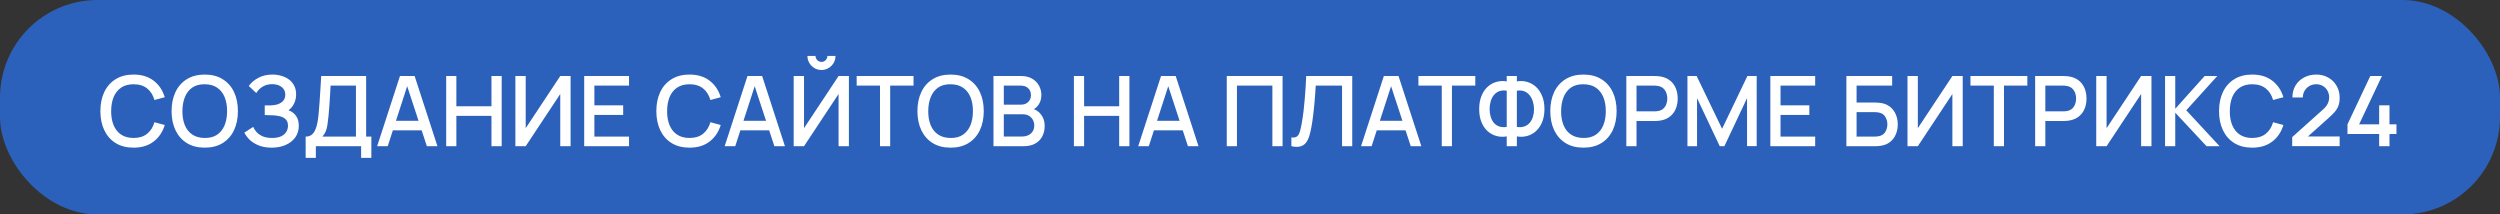<?xml version="1.0" encoding="UTF-8"?> <svg xmlns="http://www.w3.org/2000/svg" width="513" height="44" viewBox="0 0 513 44" fill="none"><rect x="0" y="0" width="513" height="44" fill="#333333" stroke="none"/><rect width="513" height="44" rx="20" fill="#2B61BA"></rect><path d="M27.41 30.3C25.97 30.3 24.743 29.987 23.73 29.36C22.717 28.727 21.94 27.847 21.4 26.72C20.867 25.593 20.6 24.287 20.6 22.8C20.6 21.313 20.867 20.007 21.4 18.88C21.94 17.753 22.717 16.877 23.73 16.25C24.743 15.617 25.97 15.3 27.41 15.3C29.07 15.3 30.443 15.72 31.53 16.56C32.623 17.4 33.383 18.53 33.81 19.95L31.69 20.52C31.41 19.513 30.91 18.723 30.19 18.15C29.477 17.577 28.55 17.29 27.41 17.29C26.39 17.29 25.54 17.52 24.86 17.98C24.18 18.44 23.667 19.083 23.32 19.91C22.98 20.737 22.81 21.7 22.81 22.8C22.803 23.9 22.97 24.863 23.31 25.69C23.657 26.517 24.17 27.16 24.85 27.62C25.537 28.08 26.39 28.31 27.41 28.31C28.55 28.31 29.477 28.023 30.19 27.45C30.91 26.87 31.41 26.08 31.69 25.08L33.81 25.65C33.383 27.07 32.623 28.2 31.53 29.04C30.443 29.88 29.07 30.3 27.41 30.3ZM42.019 30.3C40.579 30.3 39.353 29.987 38.339 29.36C37.326 28.727 36.549 27.847 36.009 26.72C35.476 25.593 35.209 24.287 35.209 22.8C35.209 21.313 35.476 20.007 36.009 18.88C36.549 17.753 37.326 16.877 38.339 16.25C39.353 15.617 40.579 15.3 42.019 15.3C43.453 15.3 44.676 15.617 45.689 16.25C46.709 16.877 47.486 17.753 48.019 18.88C48.553 20.007 48.819 21.313 48.819 22.8C48.819 24.287 48.553 25.593 48.019 26.72C47.486 27.847 46.709 28.727 45.689 29.36C44.676 29.987 43.453 30.3 42.019 30.3ZM42.019 28.31C43.039 28.323 43.886 28.1 44.559 27.64C45.239 27.173 45.749 26.527 46.089 25.7C46.429 24.867 46.599 23.9 46.599 22.8C46.599 21.7 46.429 20.74 46.089 19.92C45.749 19.093 45.239 18.45 44.559 17.99C43.886 17.53 43.039 17.297 42.019 17.29C40.999 17.277 40.149 17.5 39.469 17.96C38.796 18.42 38.289 19.067 37.949 19.9C37.609 20.733 37.436 21.7 37.429 22.8C37.423 23.9 37.589 24.863 37.929 25.69C38.269 26.51 38.779 27.15 39.459 27.61C40.146 28.07 40.999 28.303 42.019 28.31ZM55.744 30.3C54.744 30.3 53.874 30.153 53.134 29.86C52.394 29.567 51.774 29.187 51.274 28.72C50.781 28.247 50.404 27.743 50.144 27.21L51.964 26.03C52.124 26.423 52.364 26.793 52.684 27.14C53.011 27.487 53.431 27.77 53.944 27.99C54.464 28.203 55.094 28.31 55.834 28.31C56.574 28.31 57.184 28.2 57.664 27.98C58.144 27.753 58.501 27.453 58.734 27.08C58.974 26.7 59.094 26.273 59.094 25.8C59.094 25.247 58.947 24.82 58.654 24.52C58.367 24.213 57.984 24 57.504 23.88C57.024 23.753 56.504 23.68 55.944 23.66C55.477 23.647 55.141 23.637 54.934 23.63C54.727 23.617 54.587 23.61 54.514 23.61C54.447 23.61 54.384 23.61 54.324 23.61V21.63C54.397 21.63 54.524 21.63 54.704 21.63C54.891 21.63 55.084 21.63 55.284 21.63C55.484 21.623 55.647 21.617 55.774 21.61C56.601 21.57 57.267 21.367 57.774 21C58.287 20.633 58.544 20.113 58.544 19.44C58.544 18.767 58.294 18.237 57.794 17.85C57.301 17.463 56.651 17.27 55.844 17.27C55.077 17.27 54.417 17.447 53.864 17.8C53.311 18.147 52.884 18.577 52.584 19.09L51.044 17.64C51.524 16.973 52.181 16.417 53.014 15.97C53.847 15.523 54.811 15.3 55.904 15.3C56.524 15.3 57.124 15.383 57.704 15.55C58.284 15.71 58.804 15.957 59.264 16.29C59.724 16.623 60.087 17.047 60.354 17.56C60.627 18.067 60.764 18.67 60.764 19.37C60.764 20.07 60.621 20.703 60.334 21.27C60.054 21.837 59.677 22.287 59.204 22.62C59.864 22.867 60.381 23.257 60.754 23.79C61.127 24.317 61.314 24.99 61.314 25.81C61.314 26.73 61.071 27.527 60.584 28.2C60.104 28.867 59.444 29.383 58.604 29.75C57.771 30.117 56.817 30.3 55.744 30.3ZM62.721 32.4V28.03C63.214 28.03 63.621 27.907 63.941 27.66C64.261 27.407 64.514 27.063 64.701 26.63C64.894 26.19 65.041 25.69 65.141 25.13C65.247 24.57 65.327 23.98 65.381 23.36C65.461 22.52 65.527 21.7 65.581 20.9C65.641 20.093 65.694 19.26 65.741 18.4C65.794 17.54 65.851 16.603 65.911 15.59L75.131 15.6V28.03H76.201V32.4H74.101V30H64.811V32.4H62.721ZM66.151 28.03H73.041V17.57L67.841 17.56C67.794 18.293 67.754 18.99 67.721 19.65C67.687 20.31 67.644 20.977 67.591 21.65C67.544 22.317 67.484 23.033 67.411 23.8C67.337 24.533 67.261 25.157 67.181 25.67C67.101 26.177 66.981 26.617 66.821 26.99C66.667 27.363 66.444 27.71 66.151 28.03ZM77.392 30L82.072 15.6H85.082L89.762 30H87.592L83.282 16.86H83.822L79.562 30H77.392ZM79.822 26.75V24.79H87.342V26.75H79.822ZM91.556 30V15.6H93.646V21.81H100.846V15.6H102.946V30H100.846V23.78H93.646V30H91.556ZM117.085 30H114.965V19.29L107.875 30H105.755V15.6H107.875V26.3L114.965 15.6H117.085V30ZM119.877 30V15.6H129.077V17.57H121.967V21.61H127.877V23.58H121.967V28.03H129.077V30H119.877ZM141.492 30.3C140.052 30.3 138.825 29.987 137.812 29.36C136.799 28.727 136.022 27.847 135.482 26.72C134.949 25.593 134.682 24.287 134.682 22.8C134.682 21.313 134.949 20.007 135.482 18.88C136.022 17.753 136.799 16.877 137.812 16.25C138.825 15.617 140.052 15.3 141.492 15.3C143.152 15.3 144.525 15.72 145.612 16.56C146.705 17.4 147.465 18.53 147.892 19.95L145.772 20.52C145.492 19.513 144.992 18.723 144.272 18.15C143.559 17.577 142.632 17.29 141.492 17.29C140.472 17.29 139.622 17.52 138.942 17.98C138.262 18.44 137.749 19.083 137.402 19.91C137.062 20.737 136.892 21.7 136.892 22.8C136.885 23.9 137.052 24.863 137.392 25.69C137.739 26.517 138.252 27.16 138.932 27.62C139.619 28.08 140.472 28.31 141.492 28.31C142.632 28.31 143.559 28.023 144.272 27.45C144.992 26.87 145.492 26.08 145.772 25.08L147.892 25.65C147.465 27.07 146.705 28.2 145.612 29.04C144.525 29.88 143.152 30.3 141.492 30.3ZM148.701 30L153.381 15.6H156.391L161.071 30H158.901L154.591 16.86H155.131L150.871 30H148.701ZM151.131 26.75V24.79H158.651V26.75H151.131ZM162.865 30V15.6H164.985V26.3L172.075 15.6H174.195V30H172.075V19.29L164.985 30H162.865ZM168.565 14.36C168.032 14.36 167.548 14.23 167.115 13.97C166.682 13.71 166.335 13.363 166.075 12.93C165.815 12.497 165.685 12.013 165.685 11.48H167.345C167.345 11.813 167.465 12.1 167.705 12.34C167.945 12.58 168.232 12.7 168.565 12.7C168.905 12.7 169.192 12.58 169.425 12.34C169.665 12.1 169.785 11.813 169.785 11.48H171.445C171.445 12.013 171.315 12.497 171.055 12.93C170.795 13.363 170.445 13.71 170.005 13.97C169.572 14.23 169.092 14.36 168.565 14.36ZM180.576 30V17.57H175.786V15.6H187.456V17.57H182.666V30H180.576ZM195.066 30.3C193.626 30.3 192.4 29.987 191.386 29.36C190.373 28.727 189.596 27.847 189.056 26.72C188.523 25.593 188.256 24.287 188.256 22.8C188.256 21.313 188.523 20.007 189.056 18.88C189.596 17.753 190.373 16.877 191.386 16.25C192.4 15.617 193.626 15.3 195.066 15.3C196.5 15.3 197.723 15.617 198.736 16.25C199.756 16.877 200.533 17.753 201.066 18.88C201.6 20.007 201.866 21.313 201.866 22.8C201.866 24.287 201.6 25.593 201.066 26.72C200.533 27.847 199.756 28.727 198.736 29.36C197.723 29.987 196.5 30.3 195.066 30.3ZM195.066 28.31C196.086 28.323 196.933 28.1 197.606 27.64C198.286 27.173 198.796 26.527 199.136 25.7C199.476 24.867 199.646 23.9 199.646 22.8C199.646 21.7 199.476 20.74 199.136 19.92C198.796 19.093 198.286 18.45 197.606 17.99C196.933 17.53 196.086 17.297 195.066 17.29C194.046 17.277 193.196 17.5 192.516 17.96C191.843 18.42 191.336 19.067 190.996 19.9C190.656 20.733 190.483 21.7 190.476 22.8C190.47 23.9 190.636 24.863 190.976 25.69C191.316 26.51 191.826 27.15 192.506 27.61C193.193 28.07 194.046 28.303 195.066 28.31ZM203.861 30V15.6H209.521C210.434 15.6 211.201 15.787 211.821 16.16C212.441 16.533 212.908 17.017 213.221 17.61C213.534 18.197 213.691 18.817 213.691 19.47C213.691 20.263 213.494 20.943 213.101 21.51C212.714 22.077 212.191 22.463 211.531 22.67L211.511 22.18C212.431 22.407 213.138 22.85 213.631 23.51C214.124 24.163 214.371 24.927 214.371 25.8C214.371 26.647 214.201 27.383 213.861 28.01C213.528 28.637 213.038 29.127 212.391 29.48C211.751 29.827 210.974 30 210.061 30H203.861ZM205.981 28.01H209.741C210.214 28.01 210.638 27.92 211.011 27.74C211.391 27.56 211.688 27.303 211.901 26.97C212.121 26.63 212.231 26.227 212.231 25.76C212.231 25.327 212.134 24.937 211.941 24.59C211.754 24.237 211.481 23.96 211.121 23.76C210.768 23.553 210.351 23.45 209.871 23.45H205.981V28.01ZM205.981 21.48H209.491C209.878 21.48 210.224 21.403 210.531 21.25C210.844 21.09 211.091 20.863 211.271 20.57C211.458 20.27 211.551 19.91 211.551 19.49C211.551 18.93 211.364 18.47 210.991 18.11C210.618 17.75 210.118 17.57 209.491 17.57H205.981V21.48ZM220.365 30V15.6H222.455V21.81H229.655V15.6H231.755V30H229.655V23.78H222.455V30H220.365ZM233.564 30L238.244 15.6H241.254L245.934 30H243.764L239.454 16.86H239.994L235.734 30H233.564ZM235.994 26.75V24.79H243.514V26.75H235.994ZM251.732 30V15.6H263.182V30H261.092V17.57H253.822V30H251.732ZM264.99 30V28.21C265.33 28.243 265.61 28.227 265.83 28.16C266.057 28.087 266.247 27.947 266.4 27.74C266.553 27.527 266.683 27.22 266.79 26.82C266.903 26.42 267.013 25.903 267.12 25.27C267.267 24.463 267.39 23.633 267.49 22.78C267.59 21.927 267.673 21.08 267.74 20.24C267.813 19.393 267.873 18.577 267.92 17.79C267.967 17.003 268.003 16.273 268.03 15.6H277.48V30H275.39V17.57H269.99C269.957 18.103 269.917 18.7 269.87 19.36C269.823 20.02 269.767 20.72 269.7 21.46C269.633 22.2 269.55 22.963 269.45 23.75C269.357 24.537 269.237 25.327 269.09 26.12C268.97 26.8 268.823 27.413 268.65 27.96C268.477 28.507 268.243 28.963 267.95 29.33C267.657 29.69 267.273 29.93 266.8 30.05C266.327 30.177 265.723 30.16 264.99 30ZM279.287 30L283.967 15.6H286.977L291.657 30H289.487L285.177 16.86H285.717L281.457 30H279.287ZM281.717 26.75V24.79H289.237V26.75H281.717ZM295.849 30V17.57H291.059V15.6H302.729V17.57H297.939V30H295.849ZM309.18 30V27.99C308.44 28.117 307.73 28.087 307.05 27.9C306.376 27.713 305.773 27.38 305.24 26.9C304.713 26.42 304.296 25.8 303.99 25.04C303.683 24.28 303.53 23.393 303.53 22.38C303.53 21.36 303.683 20.47 303.99 19.71C304.296 18.943 304.713 18.317 305.24 17.83C305.773 17.343 306.376 17.003 307.05 16.81C307.73 16.61 308.44 16.573 309.18 16.7V15.6H311.26V16.7C312 16.573 312.706 16.61 313.38 16.81C314.06 17.003 314.663 17.343 315.19 17.83C315.723 18.317 316.143 18.943 316.45 19.71C316.763 20.47 316.92 21.36 316.92 22.38C316.92 23.393 316.763 24.28 316.45 25.04C316.143 25.8 315.723 26.42 315.19 26.9C314.663 27.38 314.06 27.713 313.38 27.9C312.706 28.087 312 28.117 311.26 27.99V30H309.18ZM309.18 26.05V18.61C308.58 18.517 308.056 18.557 307.61 18.73C307.17 18.903 306.806 19.173 306.52 19.54C306.233 19.9 306.02 20.327 305.88 20.82C305.74 21.307 305.67 21.827 305.67 22.38C305.67 22.927 305.74 23.443 305.88 23.93C306.02 24.41 306.233 24.827 306.52 25.18C306.806 25.527 307.17 25.78 307.61 25.94C308.056 26.1 308.58 26.137 309.18 26.05ZM311.26 26.05C311.86 26.137 312.38 26.1 312.82 25.94C313.26 25.78 313.623 25.527 313.91 25.18C314.203 24.833 314.42 24.423 314.56 23.95C314.706 23.47 314.78 22.963 314.78 22.43C314.78 21.897 314.706 21.383 314.56 20.89C314.42 20.397 314.203 19.963 313.91 19.59C313.623 19.21 313.26 18.93 312.82 18.75C312.38 18.563 311.86 18.517 311.26 18.61V26.05ZM324.93 30.3C323.49 30.3 322.263 29.987 321.25 29.36C320.236 28.727 319.46 27.847 318.92 26.72C318.386 25.593 318.12 24.287 318.12 22.8C318.12 21.313 318.386 20.007 318.92 18.88C319.46 17.753 320.236 16.877 321.25 16.25C322.263 15.617 323.49 15.3 324.93 15.3C326.363 15.3 327.586 15.617 328.6 16.25C329.62 16.877 330.396 17.753 330.93 18.88C331.463 20.007 331.73 21.313 331.73 22.8C331.73 24.287 331.463 25.593 330.93 26.72C330.396 27.847 329.62 28.727 328.6 29.36C327.586 29.987 326.363 30.3 324.93 30.3ZM324.93 28.31C325.95 28.323 326.796 28.1 327.47 27.64C328.15 27.173 328.66 26.527 329 25.7C329.34 24.867 329.51 23.9 329.51 22.8C329.51 21.7 329.34 20.74 329 19.92C328.66 19.093 328.15 18.45 327.47 17.99C326.796 17.53 325.95 17.297 324.93 17.29C323.91 17.277 323.06 17.5 322.38 17.96C321.706 18.42 321.2 19.067 320.86 19.9C320.52 20.733 320.346 21.7 320.34 22.8C320.333 23.9 320.5 24.863 320.84 25.69C321.18 26.51 321.69 27.15 322.37 27.61C323.056 28.07 323.91 28.303 324.93 28.31ZM333.724 30V15.6H339.544C339.684 15.6 339.858 15.607 340.064 15.62C340.271 15.627 340.468 15.647 340.654 15.68C341.454 15.807 342.121 16.08 342.654 16.5C343.194 16.92 343.598 17.45 343.864 18.09C344.131 18.73 344.264 19.437 344.264 20.21C344.264 20.99 344.131 21.7 343.864 22.34C343.598 22.98 343.194 23.51 342.654 23.93C342.121 24.35 341.454 24.623 340.654 24.75C340.468 24.777 340.268 24.797 340.054 24.81C339.848 24.823 339.678 24.83 339.544 24.83H335.814V30H333.724ZM335.814 22.85H339.464C339.598 22.85 339.744 22.843 339.904 22.83C340.071 22.817 340.228 22.793 340.374 22.76C340.801 22.66 341.144 22.477 341.404 22.21C341.664 21.937 341.851 21.623 341.964 21.27C342.078 20.917 342.134 20.563 342.134 20.21C342.134 19.857 342.078 19.507 341.964 19.16C341.851 18.807 341.664 18.497 341.404 18.23C341.144 17.957 340.801 17.77 340.374 17.67C340.228 17.63 340.071 17.603 339.904 17.59C339.744 17.577 339.598 17.57 339.464 17.57H335.814V22.85ZM346.263 30V15.6H348.153L353.373 26.43L358.563 15.6H360.473V29.99H358.493V20.14L353.843 30H352.893L348.233 20.14V30H346.263ZM363.275 30V15.6H372.475V17.57H365.365V21.61H371.275V23.58H365.365V28.03H372.475V30H363.275ZM378.88 30V15.6H388.27V17.57H380.97V21.04H384.7C384.834 21.04 385.004 21.047 385.21 21.06C385.424 21.067 385.624 21.083 385.81 21.11C386.59 21.203 387.247 21.457 387.78 21.87C388.32 22.283 388.727 22.807 389 23.44C389.28 24.073 389.42 24.767 389.42 25.52C389.42 26.273 389.284 26.967 389.01 27.6C388.737 28.233 388.33 28.757 387.79 29.17C387.257 29.583 386.597 29.837 385.81 29.93C385.624 29.957 385.427 29.977 385.22 29.99C385.014 29.997 384.84 30 384.7 30H378.88ZM380.97 28.03H384.62C384.754 28.03 384.9 28.023 385.06 28.01C385.227 27.997 385.384 27.977 385.53 27.95C386.177 27.817 386.63 27.51 386.89 27.03C387.157 26.55 387.29 26.047 387.29 25.52C387.29 24.987 387.157 24.483 386.89 24.01C386.63 23.53 386.177 23.223 385.53 23.09C385.384 23.057 385.227 23.037 385.06 23.03C384.9 23.017 384.754 23.01 384.62 23.01H380.97V28.03ZM402.75 30H400.63V19.29L393.54 30H391.42V15.6H393.54V26.3L400.63 15.6H402.75V30ZM409.131 30V17.57H404.341V15.6H416.011V17.57H411.221V30H409.131ZM417.611 30V15.6H423.431C423.571 15.6 423.744 15.607 423.951 15.62C424.158 15.627 424.354 15.647 424.541 15.68C425.341 15.807 426.008 16.08 426.541 16.5C427.081 16.92 427.484 17.45 427.751 18.09C428.018 18.73 428.151 19.437 428.151 20.21C428.151 20.99 428.018 21.7 427.751 22.34C427.484 22.98 427.081 23.51 426.541 23.93C426.008 24.35 425.341 24.623 424.541 24.75C424.354 24.777 424.154 24.797 423.941 24.81C423.734 24.823 423.564 24.83 423.431 24.83H419.701V30H417.611ZM419.701 22.85H423.351C423.484 22.85 423.631 22.843 423.791 22.83C423.958 22.817 424.114 22.793 424.261 22.76C424.688 22.66 425.031 22.477 425.291 22.21C425.551 21.937 425.738 21.623 425.851 21.27C425.964 20.917 426.021 20.563 426.021 20.21C426.021 19.857 425.964 19.507 425.851 19.16C425.738 18.807 425.551 18.497 425.291 18.23C425.031 17.957 424.688 17.77 424.261 17.67C424.114 17.63 423.958 17.603 423.791 17.59C423.631 17.577 423.484 17.57 423.351 17.57H419.701V22.85ZM441.48 30H439.36V19.29L432.27 30H430.15V15.6H432.27V26.3L439.36 15.6H441.48V30ZM444.271 30V15.6H446.361V22.32L452.391 15.6H454.991L448.621 22.63L455.461 30H452.781L446.361 23.12V30H444.271ZM462.156 30.3C460.716 30.3 459.489 29.987 458.476 29.36C457.463 28.727 456.686 27.847 456.146 26.72C455.613 25.593 455.346 24.287 455.346 22.8C455.346 21.313 455.613 20.007 456.146 18.88C456.686 17.753 457.463 16.877 458.476 16.25C459.489 15.617 460.716 15.3 462.156 15.3C463.816 15.3 465.189 15.72 466.276 16.56C467.369 17.4 468.129 18.53 468.556 19.95L466.436 20.52C466.156 19.513 465.656 18.723 464.936 18.15C464.223 17.577 463.296 17.29 462.156 17.29C461.136 17.29 460.286 17.52 459.606 17.98C458.926 18.44 458.413 19.083 458.066 19.91C457.726 20.737 457.556 21.7 457.556 22.8C457.549 23.9 457.716 24.863 458.056 25.69C458.403 26.517 458.916 27.16 459.596 27.62C460.283 28.08 461.136 28.31 462.156 28.31C463.296 28.31 464.223 28.023 464.936 27.45C465.656 26.87 466.156 26.08 466.436 25.08L468.556 25.65C468.129 27.07 467.369 28.2 466.276 29.04C465.189 29.88 463.816 30.3 462.156 30.3ZM470.355 29.99L470.365 28.13L476.635 22.51C477.142 22.063 477.485 21.637 477.665 21.23C477.852 20.823 477.945 20.417 477.945 20.01C477.945 19.497 477.832 19.037 477.605 18.63C477.379 18.217 477.065 17.89 476.665 17.65C476.265 17.41 475.805 17.29 475.285 17.29C474.752 17.29 474.275 17.417 473.855 17.67C473.442 17.917 473.119 18.247 472.885 18.66C472.652 19.073 472.539 19.52 472.545 20H470.405C470.405 19.067 470.615 18.25 471.035 17.55C471.462 16.843 472.045 16.293 472.785 15.9C473.525 15.5 474.372 15.3 475.325 15.3C476.232 15.3 477.045 15.507 477.765 15.92C478.485 16.327 479.052 16.887 479.465 17.6C479.885 18.313 480.095 19.127 480.095 20.04C480.095 20.7 480.009 21.26 479.835 21.72C479.662 22.18 479.402 22.607 479.055 23C478.709 23.393 478.275 23.82 477.755 24.28L472.915 28.6L472.685 28H480.095V29.99H470.355ZM488.203 30V27.49H481.703V25.51L486.383 15.6H488.773L484.093 25.51H488.203V21.61H490.323V25.51H491.753V27.49H490.323V30H488.203Z" fill="white"></path></svg> 